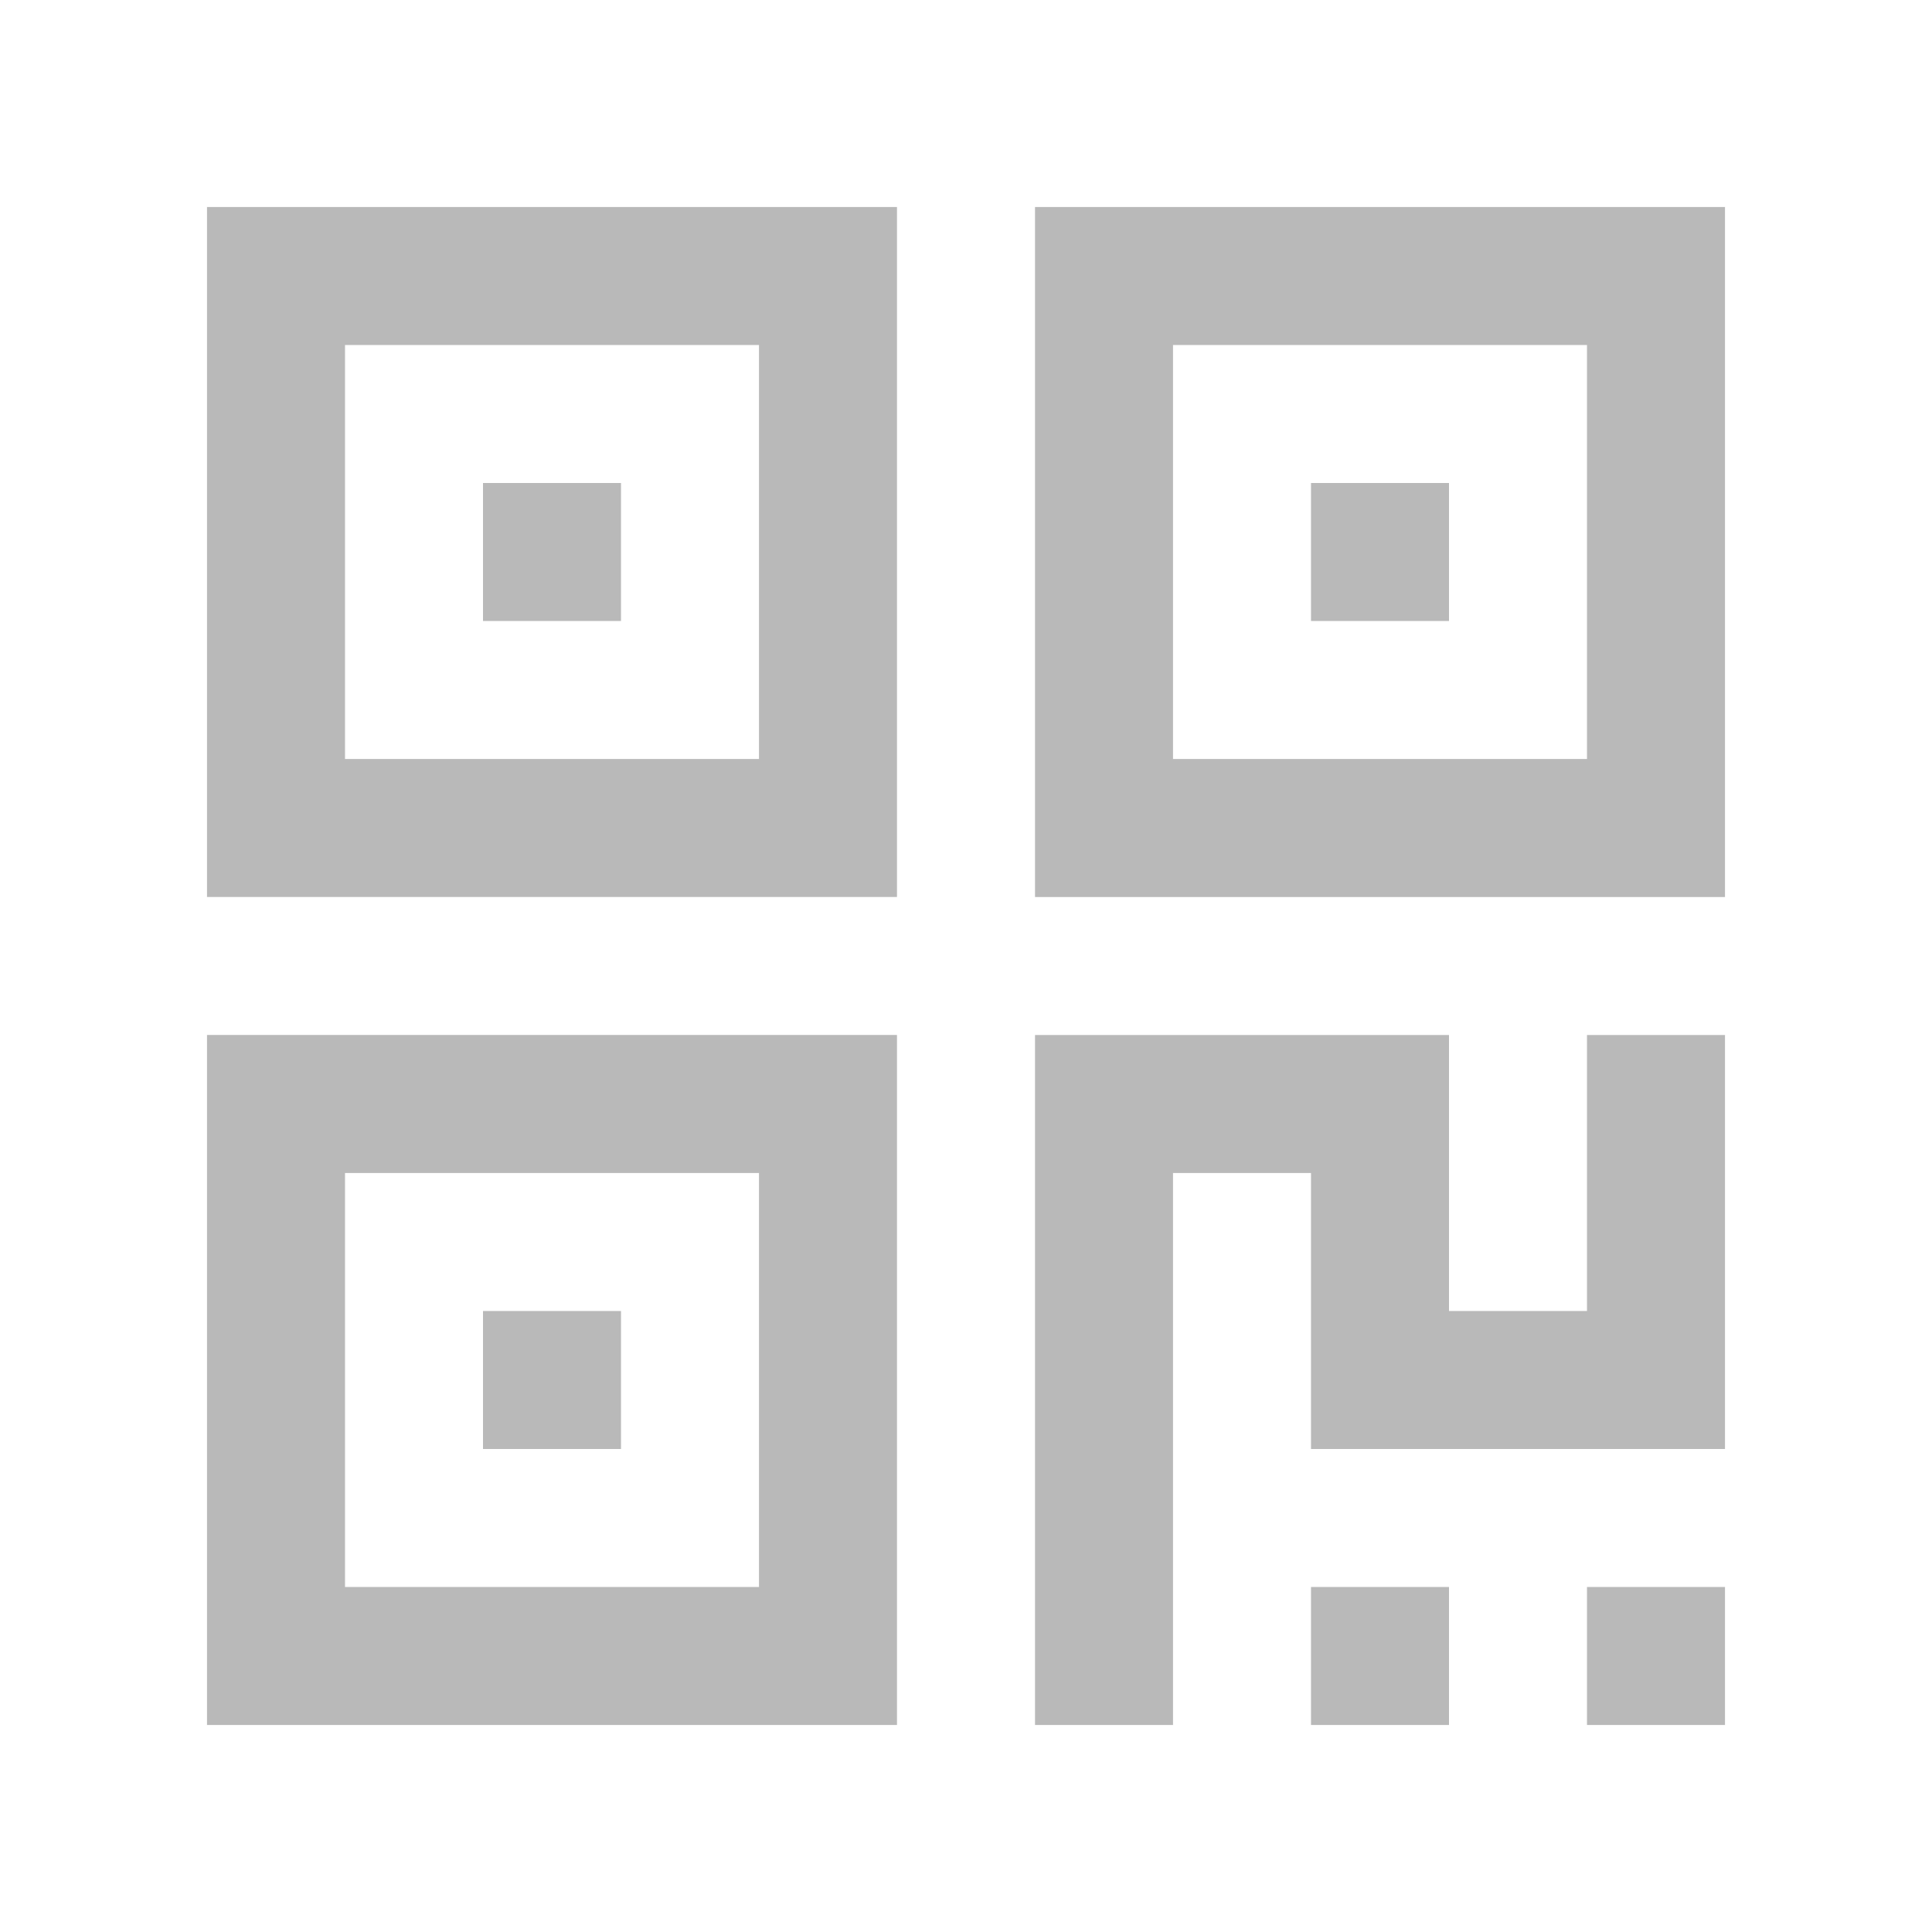 <svg xmlns="http://www.w3.org/2000/svg" xmlns:xlink="http://www.w3.org/1999/xlink" fill="none" version="1.1" width="40" height="40" viewBox="0 0 40 40"><defs><clipPath id="master_svg0_5_0"><rect x="0" y="0" width="40" height="40" rx="0"/></clipPath></defs><g clip-path="url(#master_svg0_5_0)"><g><path d="M10,10L12.857,10L12.857,12.857L10,12.857L10,10ZM32.857,32.857L35.714,32.857L35.714,35.714L32.857,35.714L32.857,32.857ZM32.857,27.143L30,27.143L30,21.429L21.429,21.429L21.429,35.714L24.286,35.714L24.286,24.286L27.143,24.286L27.143,30L35.714,30L35.714,21.429L32.857,21.429L32.857,27.143Z" fill="#B9B9B9" fill-opacity="1" style="mix-blend-mode:passthrough"/></g><g><path d="M27.143,32.857L30,32.857L30,35.714L27.143,35.714L27.143,32.857ZM4.286,18.571L18.571,18.571L18.571,4.286L4.286,4.286L4.286,18.571ZM7.143,7.143L15.714,7.143L15.714,15.714L7.143,15.714L7.143,7.143ZM10,27.143L12.857,27.143L12.857,30L10,30L10,27.143Z" fill="#B9B9B9" fill-opacity="1" style="mix-blend-mode:passthrough"/></g><g><path d="M4.286,35.714L18.571,35.714L18.571,21.428L4.286,21.428L4.286,35.714ZM7.143,24.286L15.714,24.286L15.714,32.857L7.143,32.857L7.143,24.286ZM27.143,10L30,10L30,12.857L27.143,12.857L27.143,10Z" fill="#B9B9B9" fill-opacity="1" style="mix-blend-mode:passthrough"/></g><g><path d="M21.429,4.286L21.429,18.572L35.714,18.572L35.714,4.286L21.429,4.286ZM32.857,15.714L24.286,15.714L24.286,7.143L32.857,7.143L32.857,15.714Z" fill="#B9B9B9" fill-opacity="1" style="mix-blend-mode:passthrough"/></g></g></svg>